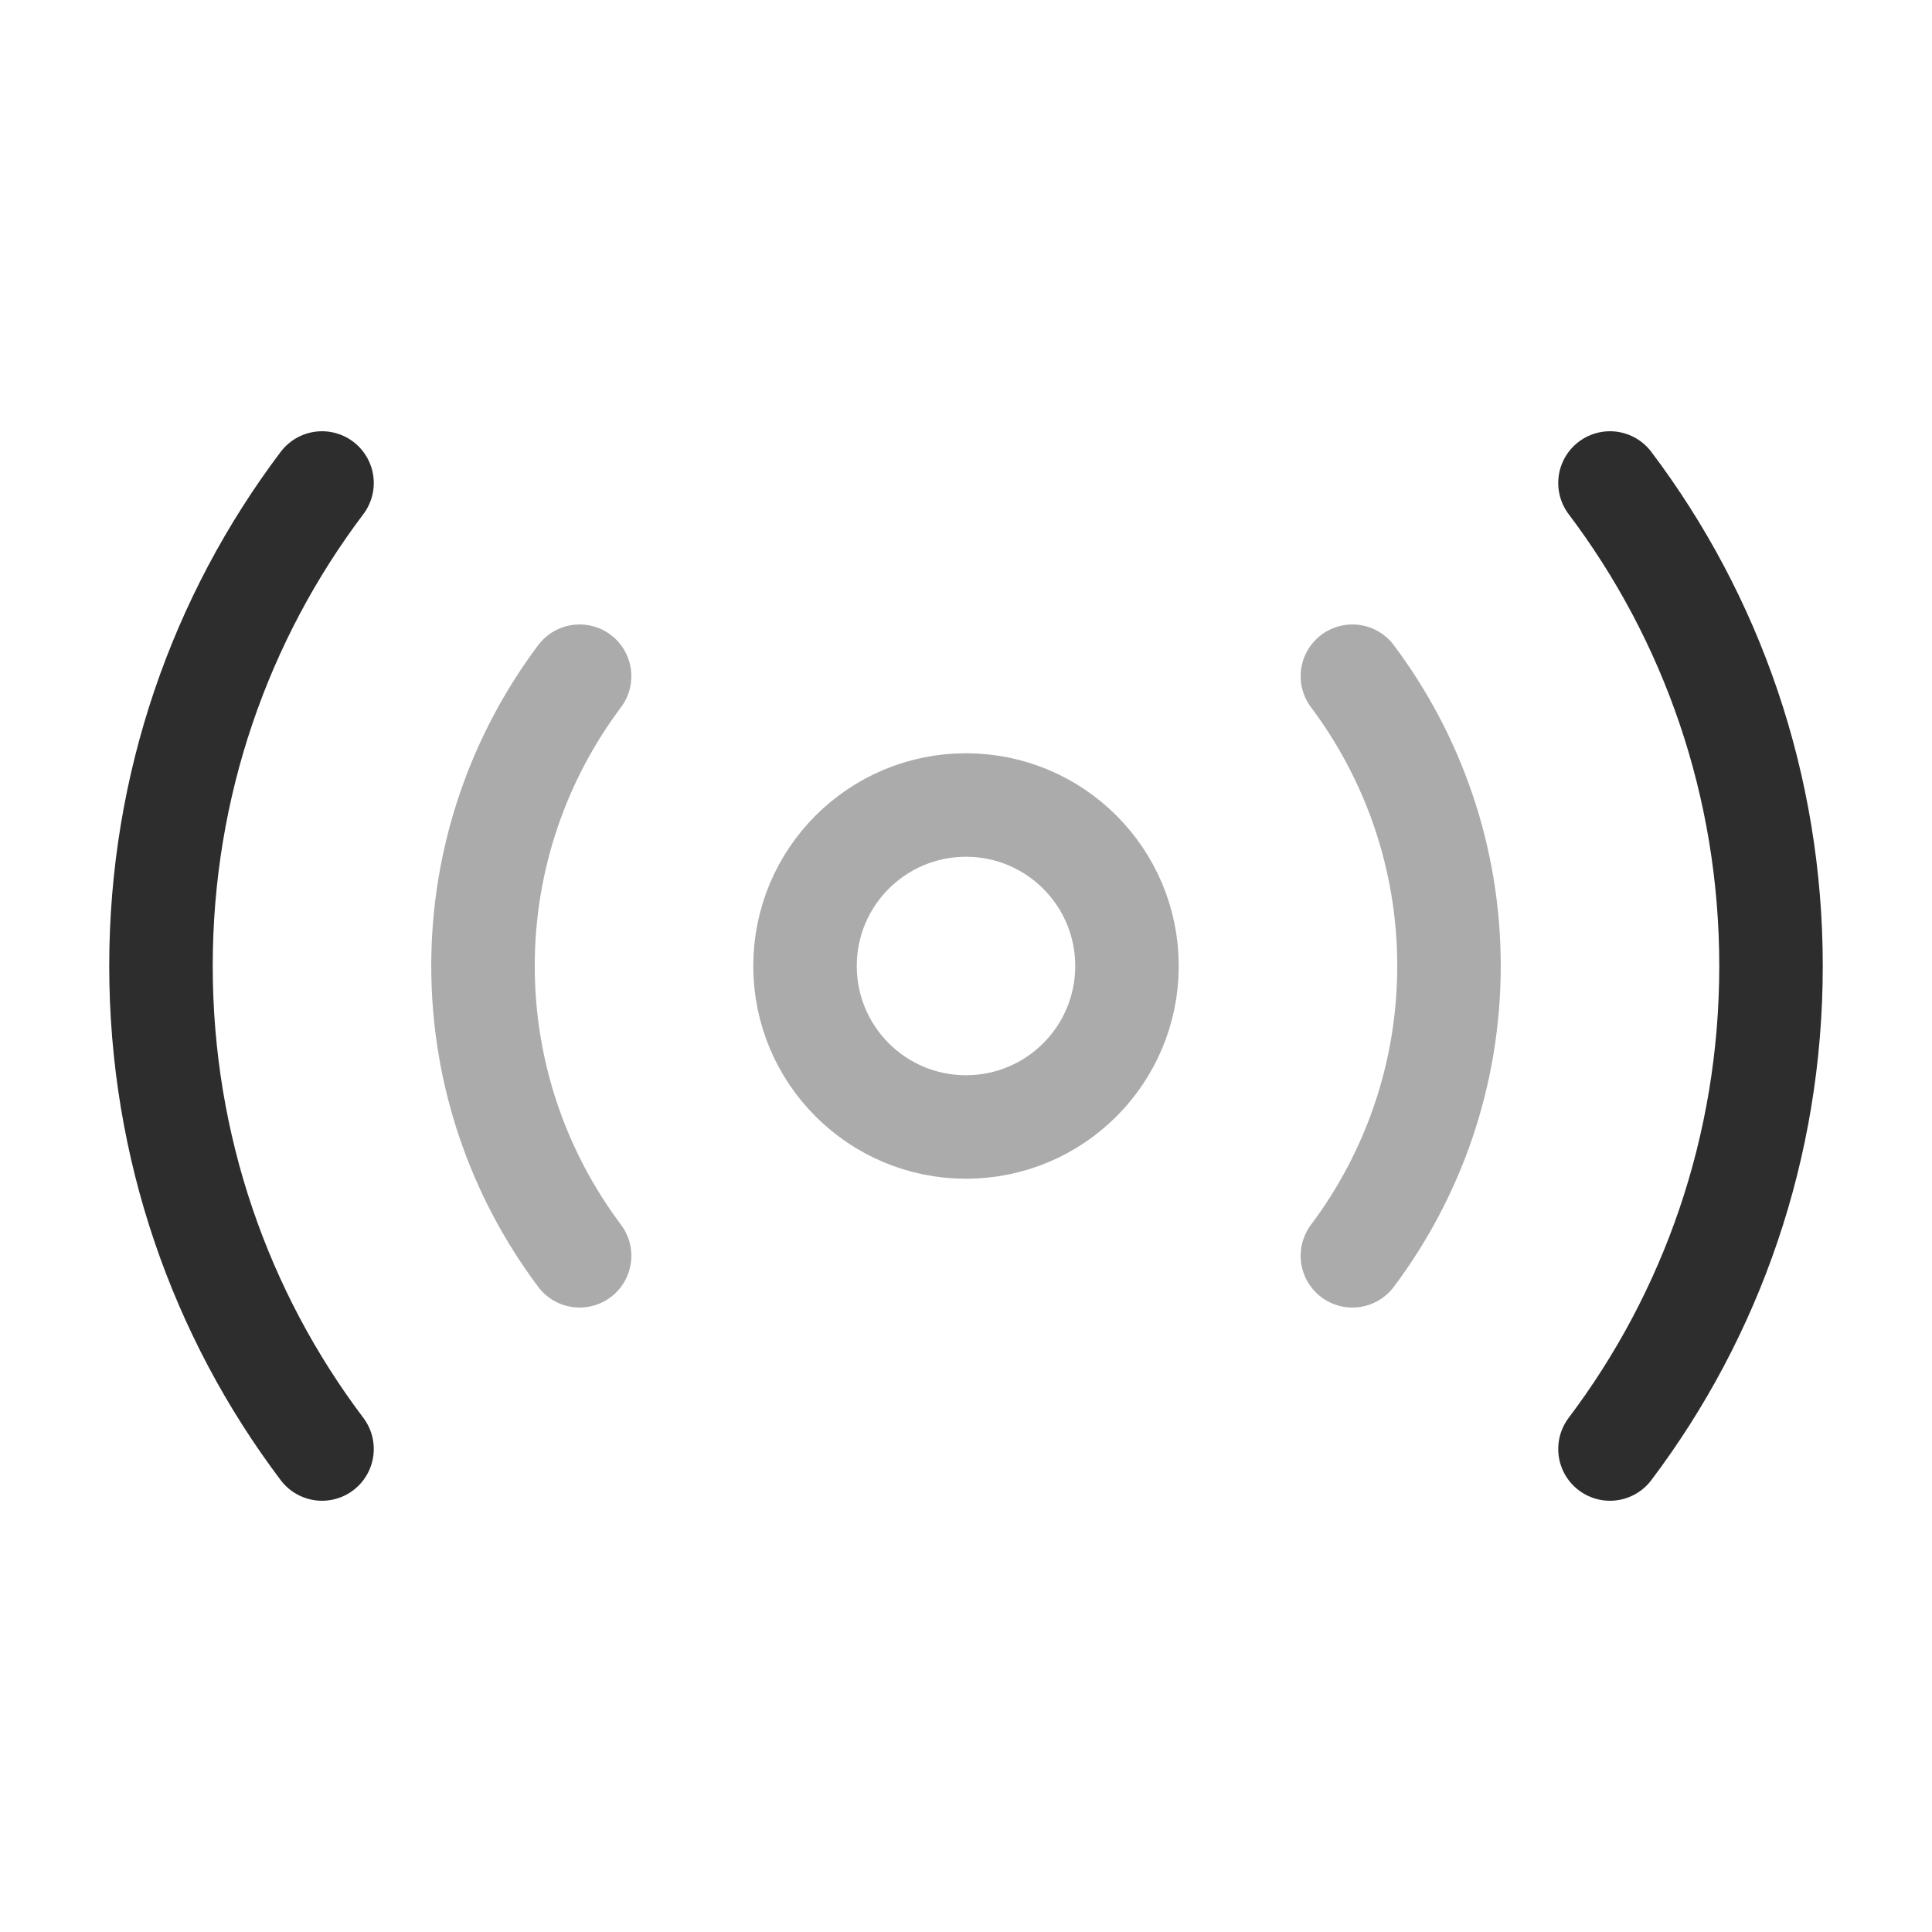 <svg width="28" height="28" viewBox="0 0 28 28" fill="none" xmlns="http://www.w3.org/2000/svg">
<path opacity="0.4" d="M14 16.333C15.289 16.333 16.333 15.289 16.333 14C16.333 12.711 15.289 11.667 14 11.667C12.711 11.667 11.667 12.711 11.667 14C11.667 15.289 12.711 16.333 14 16.333Z" stroke="#2D2D2D" stroke-width="1.5" stroke-linecap="round" stroke-linejoin="round"/>
<path d="M23.333 21C24.803 19.052 25.667 16.625 25.667 14C25.667 11.375 24.803 8.948 23.333 7" stroke="#2D2D2D" stroke-width="1.5" stroke-linecap="round" stroke-linejoin="round"/>
<path d="M4.667 7C3.197 8.948 2.333 11.375 2.333 14C2.333 16.625 3.197 19.052 4.667 21" stroke="#2D2D2D" stroke-width="1.5" stroke-linecap="round" stroke-linejoin="round"/>
<path opacity="0.4" d="M19.6 18.2C20.475 17.033 21 15.575 21 14C21 12.425 20.475 10.967 19.6 9.8" stroke="#2D2D2D" stroke-width="1.5" stroke-linecap="round" stroke-linejoin="round"/>
<path opacity="0.4" d="M8.4 9.8C7.525 10.967 7 12.425 7 14C7 15.575 7.525 17.033 8.4 18.2" stroke="#2D2D2D" stroke-width="1.5" stroke-linecap="round" stroke-linejoin="round"/>
</svg>
